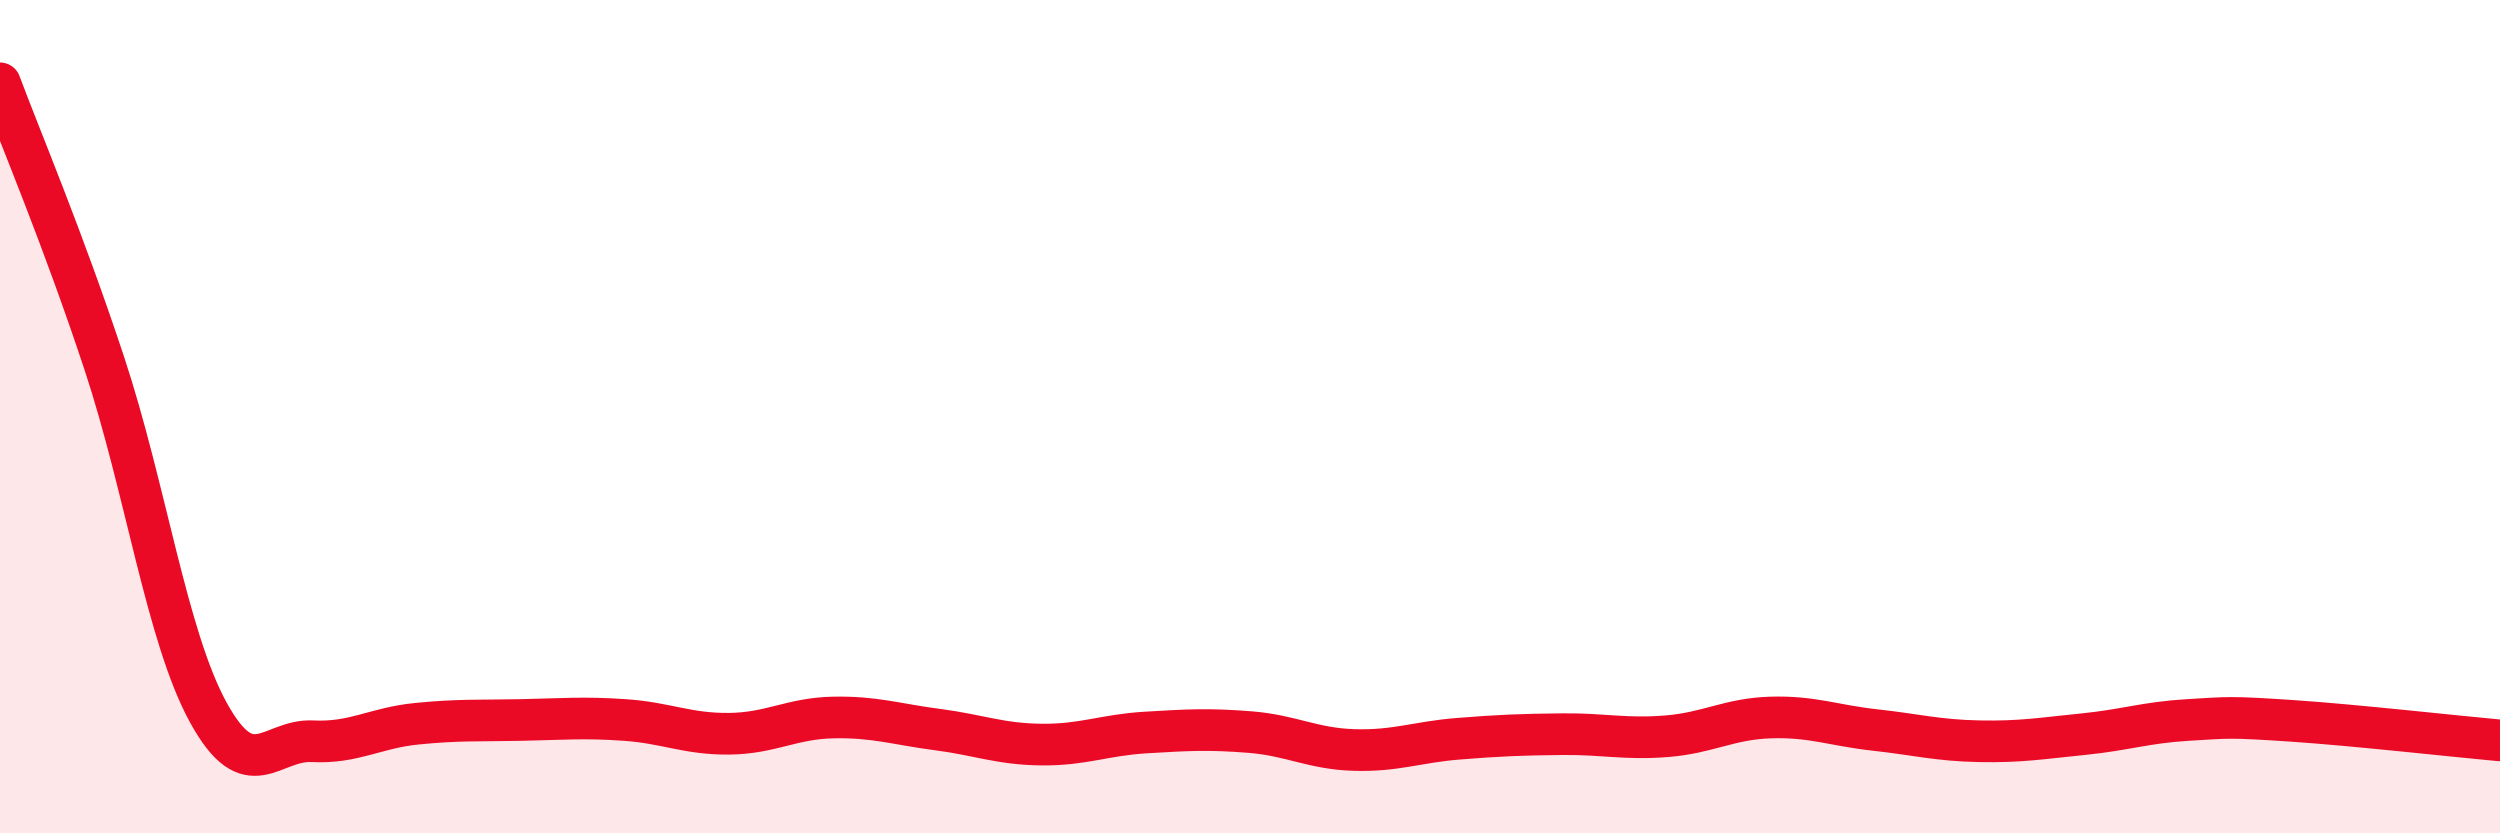 
    <svg width="60" height="20" viewBox="0 0 60 20" xmlns="http://www.w3.org/2000/svg">
      <path
        d="M 0,2 C 0.5,3.34 1.5,5.69 2.5,8.71 C 3.5,11.73 4,15.28 5,17.1 C 6,18.92 6.5,17.74 7.5,17.79 C 8.5,17.84 9,17.47 10,17.37 C 11,17.27 11.5,17.3 12.5,17.28 C 13.5,17.26 14,17.21 15,17.28 C 16,17.35 16.5,17.62 17.5,17.61 C 18.5,17.6 19,17.24 20,17.22 C 21,17.2 21.5,17.38 22.5,17.51 C 23.5,17.64 24,17.86 25,17.87 C 26,17.88 26.5,17.64 27.5,17.58 C 28.5,17.52 29,17.49 30,17.57 C 31,17.65 31.5,17.97 32.5,18 C 33.5,18.03 34,17.81 35,17.73 C 36,17.65 36.5,17.63 37.5,17.62 C 38.5,17.61 39,17.75 40,17.67 C 41,17.59 41.5,17.25 42.5,17.22 C 43.5,17.19 44,17.41 45,17.52 C 46,17.63 46.5,17.77 47.5,17.79 C 48.5,17.81 49,17.72 50,17.62 C 51,17.52 51.5,17.34 52.5,17.28 C 53.5,17.22 53.5,17.2 55,17.3 C 56.5,17.4 59,17.68 60,17.77L60 20L0 20Z"
        fill="#EB0A25"
        opacity="0.1"
        stroke-linecap="round"
        stroke-linejoin="round"
      />
      <path
        d="M 0,2 C 0.5,3.34 1.5,5.69 2.5,8.71 C 3.5,11.73 4,15.28 5,17.1 C 6,18.92 6.5,17.74 7.5,17.79 C 8.5,17.84 9,17.47 10,17.37 C 11,17.27 11.5,17.3 12.5,17.28 C 13.5,17.26 14,17.21 15,17.28 C 16,17.35 16.5,17.62 17.5,17.61 C 18.5,17.6 19,17.24 20,17.22 C 21,17.2 21.5,17.38 22.5,17.51 C 23.5,17.64 24,17.86 25,17.87 C 26,17.88 26.5,17.64 27.5,17.58 C 28.5,17.52 29,17.49 30,17.57 C 31,17.65 31.5,17.97 32.5,18 C 33.5,18.03 34,17.81 35,17.73 C 36,17.65 36.5,17.63 37.5,17.62 C 38.5,17.61 39,17.75 40,17.67 C 41,17.59 41.5,17.25 42.5,17.22 C 43.5,17.19 44,17.41 45,17.52 C 46,17.63 46.5,17.77 47.5,17.79 C 48.5,17.81 49,17.72 50,17.62 C 51,17.52 51.5,17.34 52.5,17.28 C 53.5,17.22 53.5,17.2 55,17.3 C 56.5,17.4 59,17.68 60,17.77"
        stroke="#EB0A25"
        stroke-width="1"
        fill="none"
        stroke-linecap="round"
        stroke-linejoin="round"
      />
    </svg>
  
